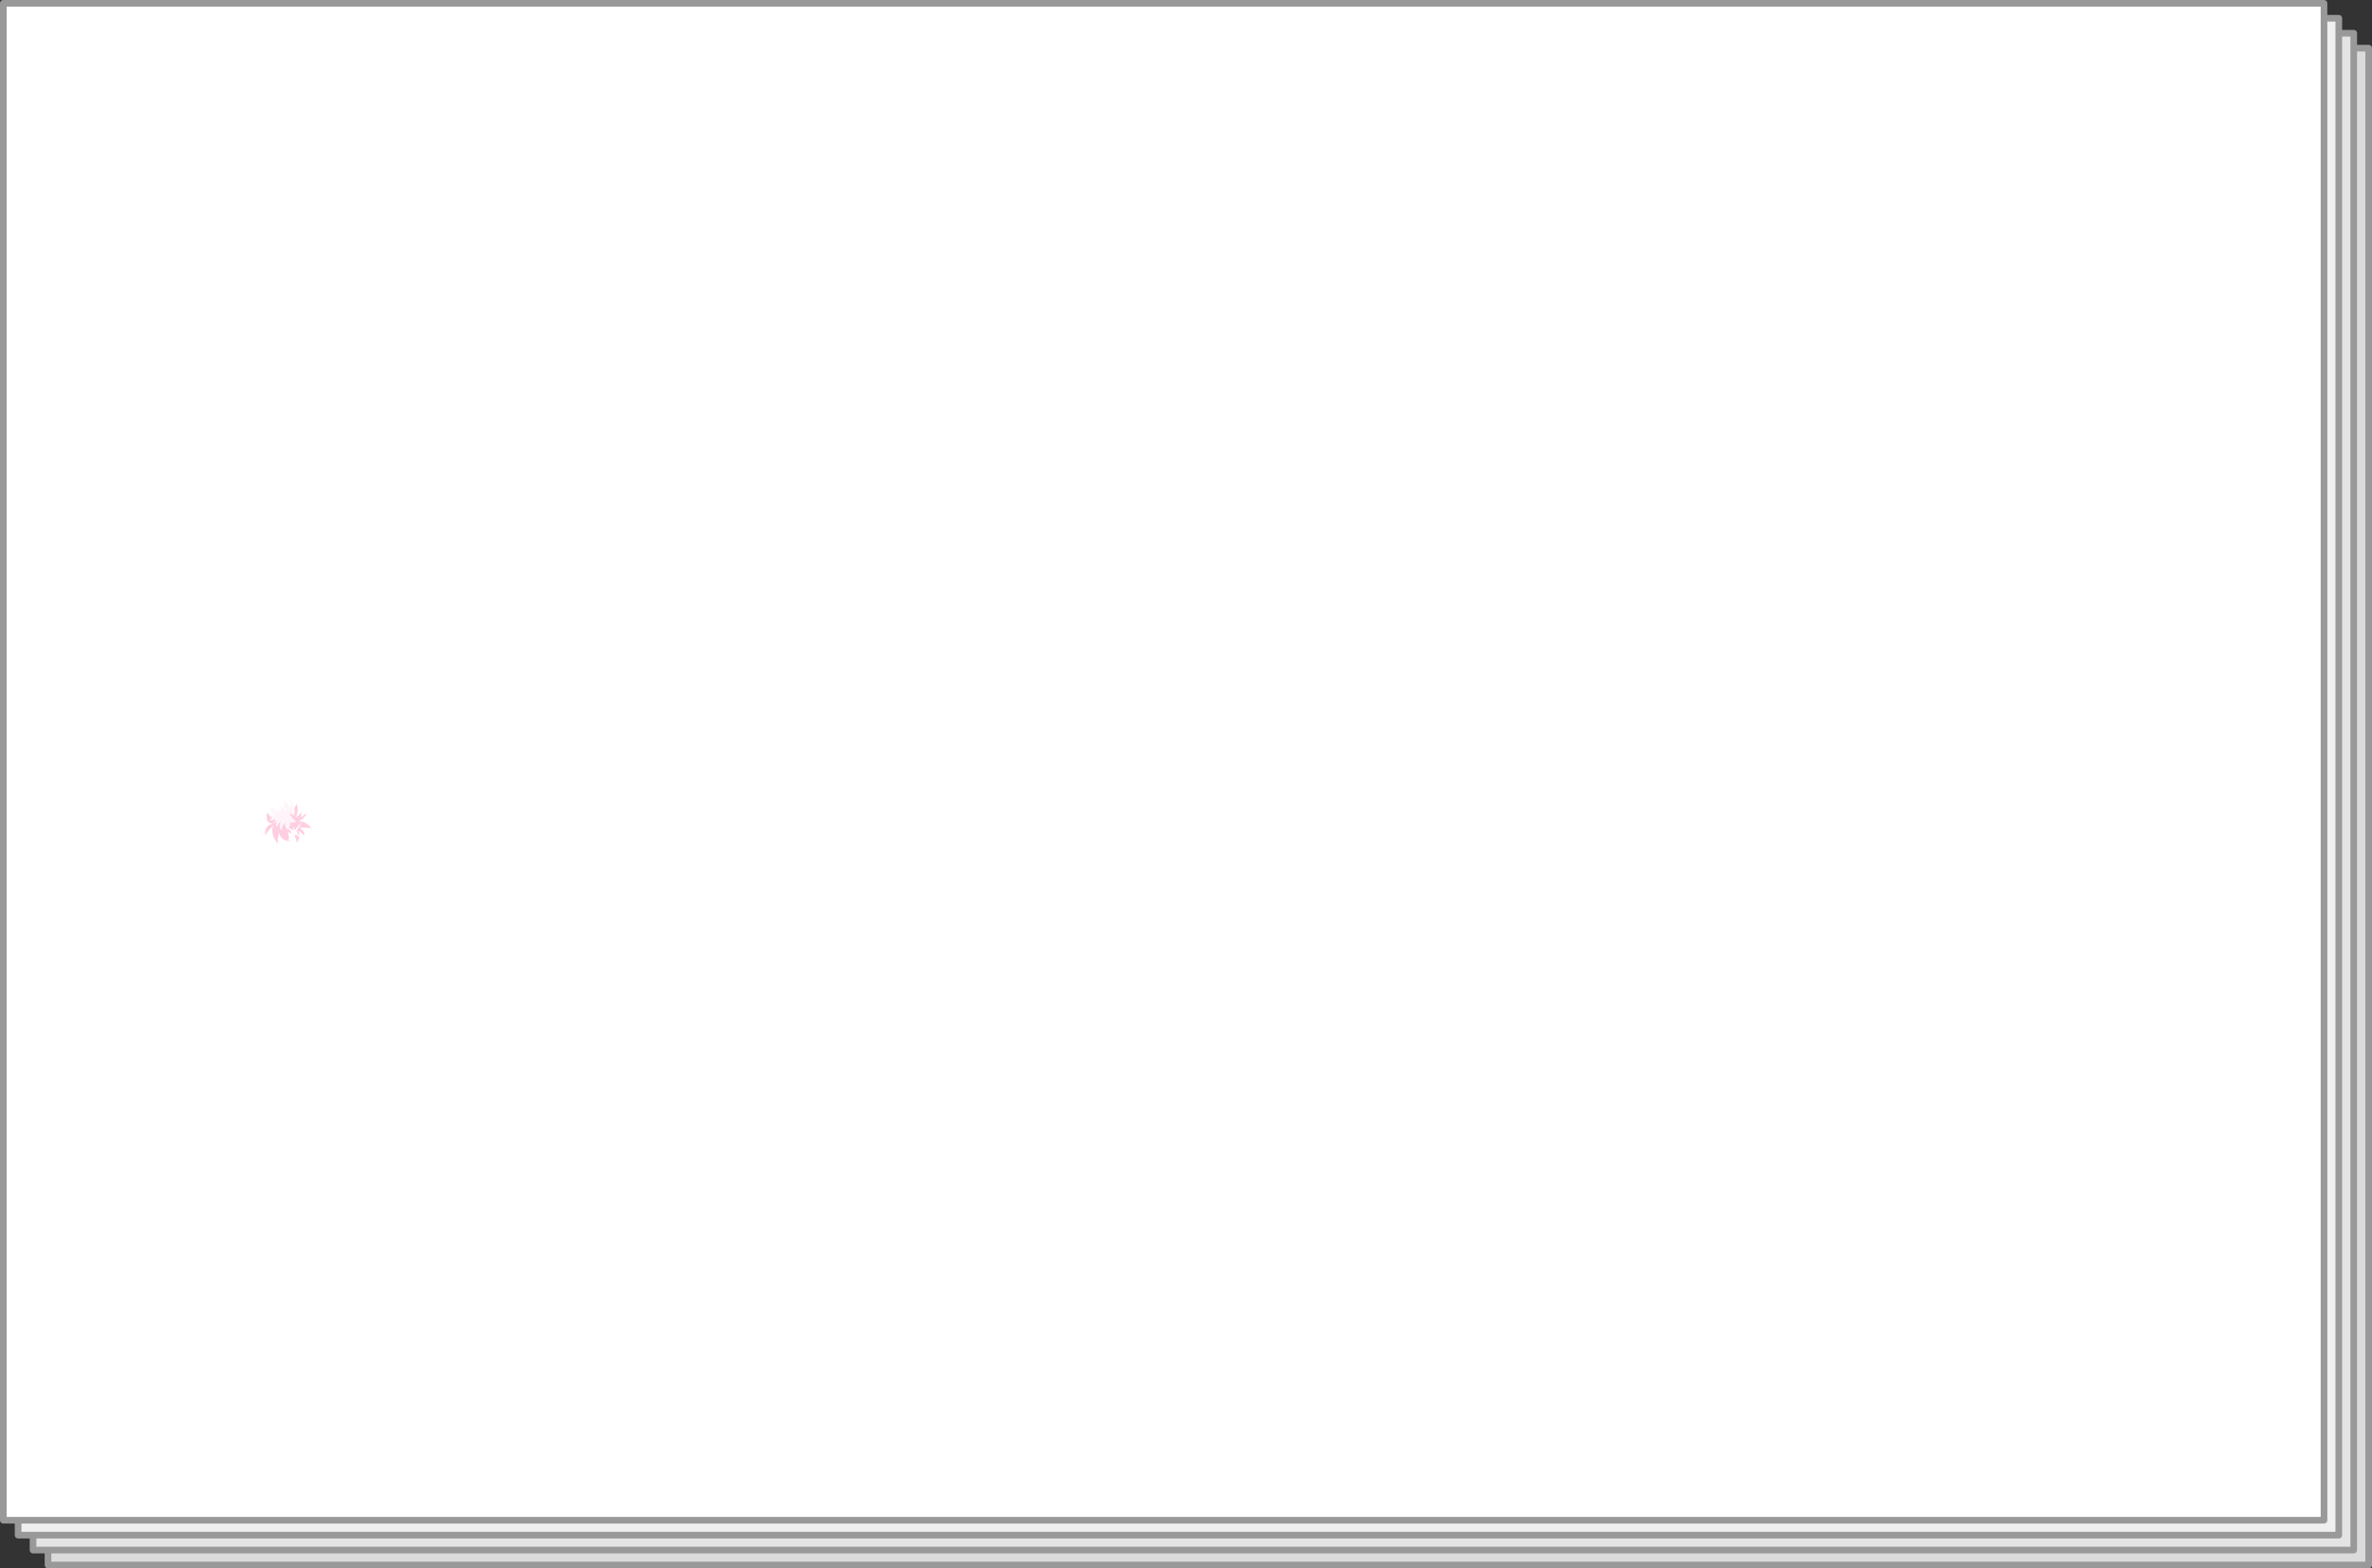 <?xml version="1.0" encoding="UTF-8" standalone="no"?>
<svg xmlns:xlink="http://www.w3.org/1999/xlink" height="472.3px" width="714.15px" xmlns="http://www.w3.org/2000/svg">
  <rect width="100%" height="100%" fill="#333333" stroke="none"/>
  <g transform="matrix(1.0, 0.0, 0.0, 1.0, 747.55, 545.6)">
    <path d="M-742.1 -87.8 L-746.55 -87.8 -746.55 -544.6 -47.85 -544.6 -47.85 -540.1 -47.85 -87.8 -742.1 -87.8" fill="#ffffff" fill-rule="evenodd" stroke="none"/>
    <path d="M-47.85 -540.1 L-43.4 -540.1 -43.4 -535.6 -43.4 -83.3 -737.6 -83.3 -742.1 -83.3 -742.1 -87.8 -47.85 -87.8 -47.85 -540.1" fill="#efefef" fill-rule="evenodd" stroke="none"/>
    <path d="M-38.9 -531.1 L-34.4 -531.1 -34.4 -74.3 -733.1 -74.3 -733.1 -78.8 -38.9 -78.8 -38.9 -531.1" fill="#dbdbdb" fill-rule="evenodd" stroke="none"/>
    <path d="M-43.4 -535.6 L-38.9 -535.6 -38.9 -531.1 -38.9 -78.8 -733.1 -78.8 -737.6 -78.8 -737.6 -83.3 -43.4 -83.3 -43.4 -535.6" fill="#e4e4e4" fill-rule="evenodd" stroke="none"/>
    <path d="M-47.85 -540.1 L-43.4 -540.1 -43.4 -535.6 -38.9 -535.6 -38.9 -531.1 -34.4 -531.1 -34.4 -74.3 -733.1 -74.3 -733.1 -78.8 -737.6 -78.8 -737.6 -83.3 -742.1 -83.3 -742.1 -87.8 -746.55 -87.8 -746.55 -544.6 -47.85 -544.6 -47.85 -540.1 -47.85 -87.8 -742.1 -87.8 M-43.4 -535.6 L-43.4 -83.3 -737.6 -83.3 M-733.1 -78.8 L-38.9 -78.8 -38.9 -531.1" fill="none" stroke="#999999" stroke-linecap="round" stroke-linejoin="round" stroke-width="2.0"/>
    <path d="M-659.0 -302.1 L-658.2 -303.5 Q-657.5 -301.35 -658.5 -299.4 -657.55 -300.05 -656.75 -301.05 L-656.95 -299.4 Q-655.5 -300.8 -655.25 -300.5 -656.25 -298.75 -657.75 -298.3 -655.45 -298.35 -653.75 -296.1 L-654.65 -296.3 -657.35 -296.4 -656.45 -295.55 Q-655.55 -294.65 -656.15 -293.95 -656.5 -294.85 -657.6 -295.3 L-657.55 -295.0 Q-657.05 -293.35 -658.2 -291.75 -658.4 -294.35 -660.9 -295.0 L-660.8 -294.75 -660.3 -292.3 Q-662.95 -292.4 -663.55 -294.75 -664.1 -293.25 -663.85 -291.45 -666.25 -294.3 -665.3 -296.95 L-665.6 -296.65 Q-667.05 -295.25 -667.7 -293.95 -668.05 -297.0 -665.3 -297.5 -667.75 -297.6 -667.15 -300.75 L-667.0 -300.8 -666.15 -299.85 -666.4 -299.7 -666.2 -299.7 -665.9 -299.6 -665.5 -299.45 -665.55 -299.35 Q-666.15 -299.1 -666.2 -298.55 L-666.15 -298.55 -664.3 -298.9 -664.65 -298.45 Q-665.15 -297.95 -665.05 -297.7 L-664.95 -297.75 Q-664.45 -298.5 -664.15 -298.45 L-664.25 -298.1 Q-664.4 -297.3 -664.2 -296.55 L-664.15 -296.55 Q-663.9 -297.7 -662.85 -298.45 L-663.15 -297.65 Q-663.6 -296.5 -662.85 -295.6 L-662.7 -296.45 Q-662.2 -297.65 -661.75 -297.9 L-661.55 -297.1 -661.05 -295.75 -660.6 -296.55 Q-660.05 -297.4 -660.35 -298.2 -660.15 -298.0 -659.8 -297.95 -658.95 -297.8 -658.5 -298.35 L-659.35 -298.95 -660.6 -300.8 -660.3 -300.7 Q-659.35 -300.55 -659.1 -299.85 -658.75 -301.15 -659.0 -302.1" fill="#ffcee1" fill-rule="evenodd" stroke="none"/>
    <path d="M-659.0 -302.1 Q-658.75 -301.15 -659.1 -299.85 -659.35 -300.55 -660.3 -300.7 L-660.6 -300.8 -659.35 -298.95 -658.5 -298.35 Q-658.95 -297.8 -659.8 -297.95 -660.15 -298.0 -660.35 -298.2 -660.05 -297.4 -660.6 -296.55 L-661.05 -295.75 -661.55 -297.1 -661.75 -297.9 Q-662.2 -297.65 -662.7 -296.45 L-662.85 -295.6 Q-663.6 -296.5 -663.15 -297.65 L-662.85 -298.45 Q-663.9 -297.7 -664.15 -296.55 L-664.2 -296.55 Q-664.4 -297.3 -664.25 -298.1 L-664.15 -298.45 Q-664.45 -298.5 -664.95 -297.75 L-665.05 -297.7 Q-665.15 -297.95 -664.65 -298.45 L-664.3 -298.9 -666.15 -298.55 -666.2 -298.55 Q-666.15 -299.1 -665.55 -299.35 L-665.5 -299.45 -665.9 -299.6 -666.2 -299.7 -666.4 -299.7 -666.15 -299.85 -664.75 -299.95 -665.2 -300.3 Q-666.35 -301.75 -665.9 -302.65 -664.95 -301.25 -662.95 -301.3 L-663.0 -301.5 Q-663.65 -302.65 -664.1 -304.15 L-663.9 -304.25 -661.85 -303.15 -662.05 -304.85 Q-660.95 -303.85 -660.4 -302.45 L-660.3 -302.1 Q-659.8 -303.2 -660.0 -304.6 L-659.5 -303.25 Q-659.3 -302.1 -659.7 -300.75 L-659.0 -302.1" fill="#fff4f9" fill-rule="evenodd" stroke="none"/>
    <path d="M-662.75 -303.6 L-662.65 -303.45 -661.5 -303.55 -662.55 -303.25 -662.5 -302.95 -660.05 -300.85 -662.95 -302.6 -663.1 -302.5 -663.05 -301.3 -663.4 -302.45 -663.65 -302.5 -665.8 -300.0 -664.15 -302.75 -664.25 -303.05 -665.35 -302.95 -664.25 -303.25 -664.2 -303.45 -666.75 -305.65 -663.65 -303.85 -663.7 -305.2 -663.3 -303.85 -660.9 -306.5 -662.75 -303.6" fill="#ffffff" fill-rule="evenodd" stroke="none"/>
    <path d="M-658.35 -295.3 L-658.25 -295.15 -657.1 -295.25 -658.15 -294.95 -658.1 -294.65 -655.65 -292.55 -658.55 -294.3 -658.7 -294.2 -658.65 -293.0 -659.0 -294.15 -659.25 -294.2 -661.4 -291.7 -659.75 -294.45 -659.85 -294.75 -660.95 -294.65 -659.85 -294.95 -659.8 -295.15 -662.35 -297.35 -659.25 -295.55 -659.3 -296.9 -658.9 -295.55 -656.5 -298.2 -658.35 -295.3" fill="#ffffff" fill-rule="evenodd" stroke="none"/>
  </g>
</svg>
